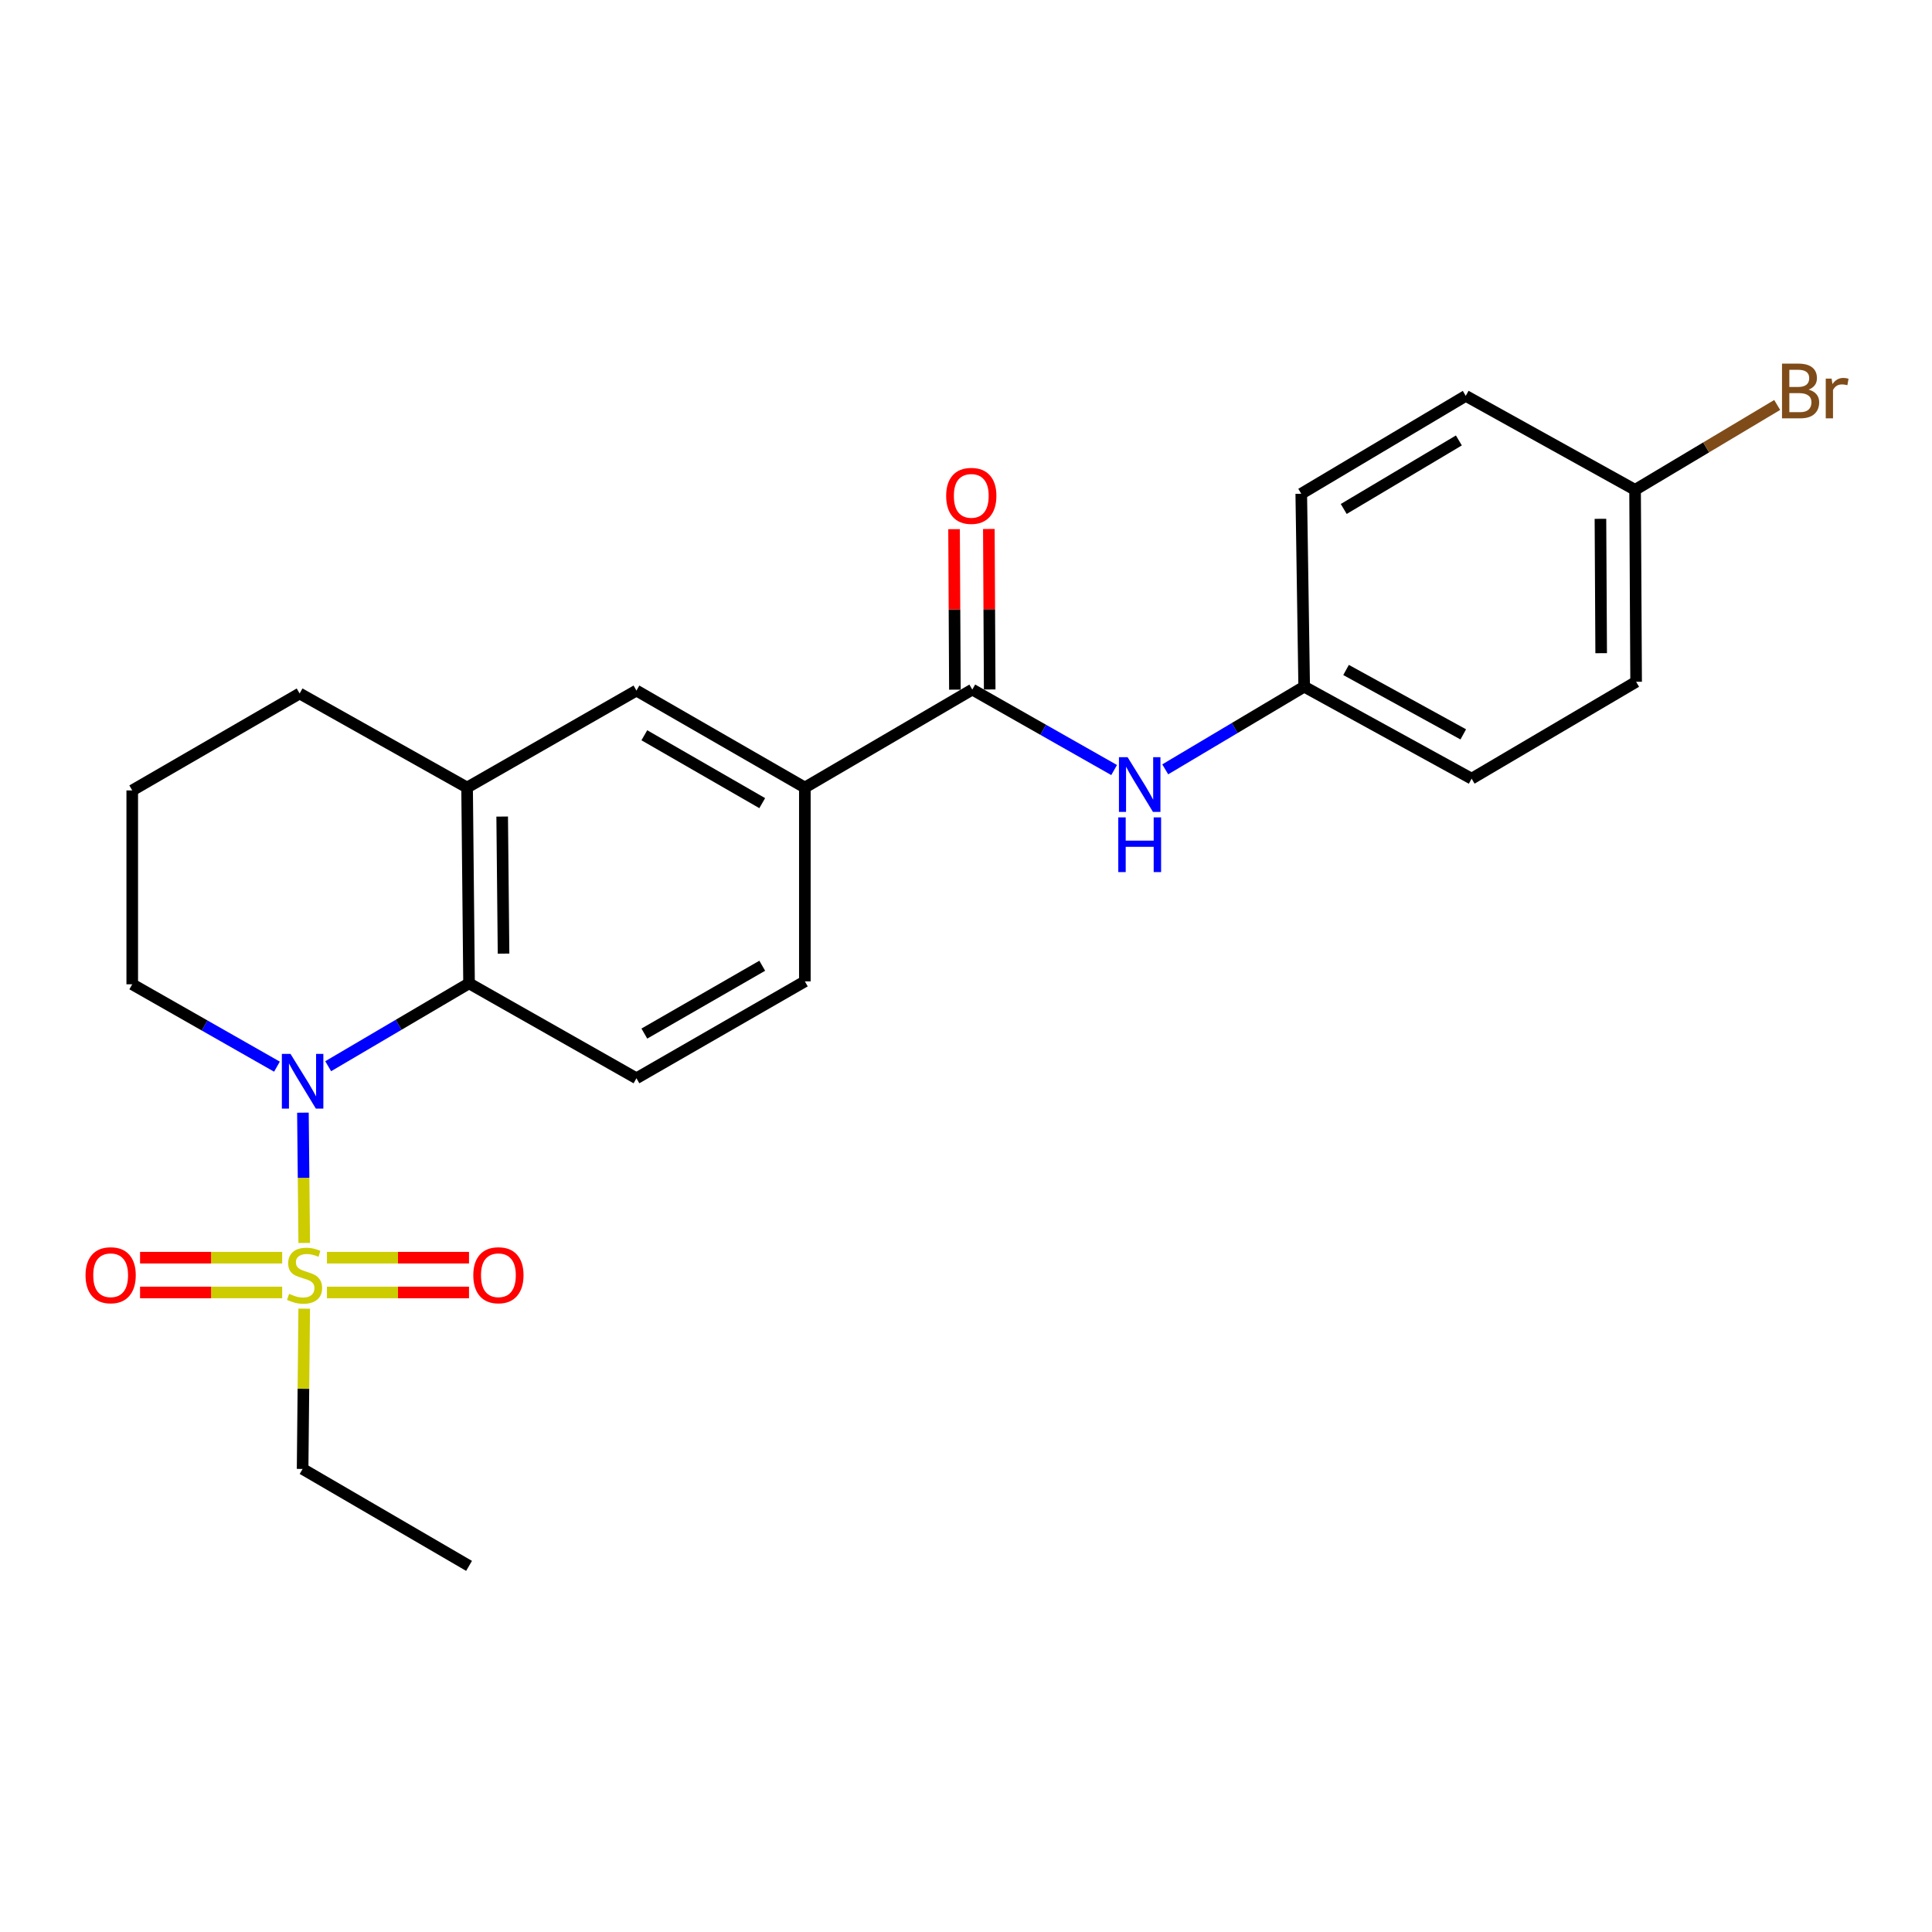 <?xml version='1.0' encoding='iso-8859-1'?>
<svg version='1.1' baseProfile='full'
              xmlns='http://www.w3.org/2000/svg'
                      xmlns:rdkit='http://www.rdkit.org/xml'
                      xmlns:xlink='http://www.w3.org/1999/xlink'
                  xml:space='preserve'
width='1000px' height='1000px' viewBox='0 0 1000 1000'>
<!-- END OF HEADER -->
<rect style='opacity:1.0;fill:#FFFFFF;stroke:none' width='1000' height='1000' x='0' y='0'> </rect>
<path class='bond-0' d='M 157.472,643.35 L 157.132,609.632' style='fill:none;fill-rule:evenodd;stroke:#CCCC00;stroke-width:6px;stroke-linecap:butt;stroke-linejoin:miter;stroke-opacity:1' />
<path class='bond-0' d='M 157.132,609.632 L 156.792,575.913' style='fill:none;fill-rule:evenodd;stroke:#0000FF;stroke-width:6px;stroke-linecap:butt;stroke-linejoin:miter;stroke-opacity:1' />
<path class='bond-8' d='M 146.05,650.974 L 109.271,650.974' style='fill:none;fill-rule:evenodd;stroke:#CCCC00;stroke-width:6px;stroke-linecap:butt;stroke-linejoin:miter;stroke-opacity:1' />
<path class='bond-8' d='M 109.271,650.974 L 72.492,650.974' style='fill:none;fill-rule:evenodd;stroke:#FF0000;stroke-width:6px;stroke-linecap:butt;stroke-linejoin:miter;stroke-opacity:1' />
<path class='bond-8' d='M 146.05,668.982 L 109.271,668.982' style='fill:none;fill-rule:evenodd;stroke:#CCCC00;stroke-width:6px;stroke-linecap:butt;stroke-linejoin:miter;stroke-opacity:1' />
<path class='bond-8' d='M 109.271,668.982 L 72.492,668.982' style='fill:none;fill-rule:evenodd;stroke:#FF0000;stroke-width:6px;stroke-linecap:butt;stroke-linejoin:miter;stroke-opacity:1' />
<path class='bond-9' d='M 169.228,668.982 L 205.993,668.982' style='fill:none;fill-rule:evenodd;stroke:#CCCC00;stroke-width:6px;stroke-linecap:butt;stroke-linejoin:miter;stroke-opacity:1' />
<path class='bond-9' d='M 205.993,668.982 L 242.758,668.982' style='fill:none;fill-rule:evenodd;stroke:#FF0000;stroke-width:6px;stroke-linecap:butt;stroke-linejoin:miter;stroke-opacity:1' />
<path class='bond-9' d='M 169.228,650.974 L 205.993,650.974' style='fill:none;fill-rule:evenodd;stroke:#CCCC00;stroke-width:6px;stroke-linecap:butt;stroke-linejoin:miter;stroke-opacity:1' />
<path class='bond-9' d='M 205.993,650.974 L 242.758,650.974' style='fill:none;fill-rule:evenodd;stroke:#FF0000;stroke-width:6px;stroke-linecap:butt;stroke-linejoin:miter;stroke-opacity:1' />
<path class='bond-13' d='M 157.464,677.367 L 157.046,718.846' style='fill:none;fill-rule:evenodd;stroke:#CCCC00;stroke-width:6px;stroke-linecap:butt;stroke-linejoin:miter;stroke-opacity:1' />
<path class='bond-13' d='M 157.046,718.846 L 156.629,760.325' style='fill:none;fill-rule:evenodd;stroke:#000000;stroke-width:6px;stroke-linecap:butt;stroke-linejoin:miter;stroke-opacity:1' />
<path class='bond-1' d='M 169.868,551.872 L 206.323,530.425' style='fill:none;fill-rule:evenodd;stroke:#0000FF;stroke-width:6px;stroke-linecap:butt;stroke-linejoin:miter;stroke-opacity:1' />
<path class='bond-1' d='M 206.323,530.425 L 242.779,508.977' style='fill:none;fill-rule:evenodd;stroke:#000000;stroke-width:6px;stroke-linecap:butt;stroke-linejoin:miter;stroke-opacity:1' />
<path class='bond-14' d='M 143.352,552.104 L 105.9,530.786' style='fill:none;fill-rule:evenodd;stroke:#0000FF;stroke-width:6px;stroke-linecap:butt;stroke-linejoin:miter;stroke-opacity:1' />
<path class='bond-14' d='M 105.9,530.786 L 68.447,509.467' style='fill:none;fill-rule:evenodd;stroke:#000000;stroke-width:6px;stroke-linecap:butt;stroke-linejoin:miter;stroke-opacity:1' />
<path class='bond-3' d='M 242.779,508.977 L 241.769,407.63' style='fill:none;fill-rule:evenodd;stroke:#000000;stroke-width:6px;stroke-linecap:butt;stroke-linejoin:miter;stroke-opacity:1' />
<path class='bond-3' d='M 260.635,493.596 L 259.928,422.652' style='fill:none;fill-rule:evenodd;stroke:#000000;stroke-width:6px;stroke-linecap:butt;stroke-linejoin:miter;stroke-opacity:1' />
<path class='bond-7' d='M 242.779,508.977 L 329.42,558.11' style='fill:none;fill-rule:evenodd;stroke:#000000;stroke-width:6px;stroke-linecap:butt;stroke-linejoin:miter;stroke-opacity:1' />
<path class='bond-2' d='M 503.262,356.916 L 416.591,407.63' style='fill:none;fill-rule:evenodd;stroke:#000000;stroke-width:6px;stroke-linecap:butt;stroke-linejoin:miter;stroke-opacity:1' />
<path class='bond-5' d='M 503.262,356.916 L 539.967,377.744' style='fill:none;fill-rule:evenodd;stroke:#000000;stroke-width:6px;stroke-linecap:butt;stroke-linejoin:miter;stroke-opacity:1' />
<path class='bond-5' d='M 539.967,377.744 L 576.672,398.571' style='fill:none;fill-rule:evenodd;stroke:#0000FF;stroke-width:6px;stroke-linecap:butt;stroke-linejoin:miter;stroke-opacity:1' />
<path class='bond-10' d='M 512.266,356.868 L 512.046,315.334' style='fill:none;fill-rule:evenodd;stroke:#000000;stroke-width:6px;stroke-linecap:butt;stroke-linejoin:miter;stroke-opacity:1' />
<path class='bond-10' d='M 512.046,315.334 L 511.827,273.8' style='fill:none;fill-rule:evenodd;stroke:#FF0000;stroke-width:6px;stroke-linecap:butt;stroke-linejoin:miter;stroke-opacity:1' />
<path class='bond-10' d='M 494.258,356.963 L 494.038,315.429' style='fill:none;fill-rule:evenodd;stroke:#000000;stroke-width:6px;stroke-linecap:butt;stroke-linejoin:miter;stroke-opacity:1' />
<path class='bond-10' d='M 494.038,315.429 L 493.819,273.895' style='fill:none;fill-rule:evenodd;stroke:#FF0000;stroke-width:6px;stroke-linecap:butt;stroke-linejoin:miter;stroke-opacity:1' />
<path class='bond-6' d='M 241.769,407.63 L 329.42,357.436' style='fill:none;fill-rule:evenodd;stroke:#000000;stroke-width:6px;stroke-linecap:butt;stroke-linejoin:miter;stroke-opacity:1' />
<path class='bond-24' d='M 241.769,407.63 L 155.088,358.947' style='fill:none;fill-rule:evenodd;stroke:#000000;stroke-width:6px;stroke-linecap:butt;stroke-linejoin:miter;stroke-opacity:1' />
<path class='bond-4' d='M 416.591,407.63 L 416.591,507.957' style='fill:none;fill-rule:evenodd;stroke:#000000;stroke-width:6px;stroke-linecap:butt;stroke-linejoin:miter;stroke-opacity:1' />
<path class='bond-25' d='M 416.591,407.63 L 329.42,357.436' style='fill:none;fill-rule:evenodd;stroke:#000000;stroke-width:6px;stroke-linecap:butt;stroke-linejoin:miter;stroke-opacity:1' />
<path class='bond-25' d='M 394.529,415.707 L 333.509,380.571' style='fill:none;fill-rule:evenodd;stroke:#000000;stroke-width:6px;stroke-linecap:butt;stroke-linejoin:miter;stroke-opacity:1' />
<path class='bond-12' d='M 603.119,398.214 L 639.081,376.815' style='fill:none;fill-rule:evenodd;stroke:#0000FF;stroke-width:6px;stroke-linecap:butt;stroke-linejoin:miter;stroke-opacity:1' />
<path class='bond-12' d='M 639.081,376.815 L 675.042,355.415' style='fill:none;fill-rule:evenodd;stroke:#000000;stroke-width:6px;stroke-linecap:butt;stroke-linejoin:miter;stroke-opacity:1' />
<path class='bond-11' d='M 329.42,558.11 L 416.591,507.957' style='fill:none;fill-rule:evenodd;stroke:#000000;stroke-width:6px;stroke-linecap:butt;stroke-linejoin:miter;stroke-opacity:1' />
<path class='bond-11' d='M 333.515,534.978 L 394.534,499.87' style='fill:none;fill-rule:evenodd;stroke:#000000;stroke-width:6px;stroke-linecap:butt;stroke-linejoin:miter;stroke-opacity:1' />
<path class='bond-17' d='M 675.042,355.415 L 673.532,255.568' style='fill:none;fill-rule:evenodd;stroke:#000000;stroke-width:6px;stroke-linecap:butt;stroke-linejoin:miter;stroke-opacity:1' />
<path class='bond-18' d='M 675.042,355.415 L 761.713,403.037' style='fill:none;fill-rule:evenodd;stroke:#000000;stroke-width:6px;stroke-linecap:butt;stroke-linejoin:miter;stroke-opacity:1' />
<path class='bond-18' d='M 696.715,346.776 L 757.385,380.111' style='fill:none;fill-rule:evenodd;stroke:#000000;stroke-width:6px;stroke-linecap:butt;stroke-linejoin:miter;stroke-opacity:1' />
<path class='bond-23' d='M 156.629,760.325 L 242.779,810.499' style='fill:none;fill-rule:evenodd;stroke:#000000;stroke-width:6px;stroke-linecap:butt;stroke-linejoin:miter;stroke-opacity:1' />
<path class='bond-22' d='M 68.447,509.467 L 68.447,409.12' style='fill:none;fill-rule:evenodd;stroke:#000000;stroke-width:6px;stroke-linecap:butt;stroke-linejoin:miter;stroke-opacity:1' />
<path class='bond-15' d='M 846.313,253.537 L 846.853,352.894' style='fill:none;fill-rule:evenodd;stroke:#000000;stroke-width:6px;stroke-linecap:butt;stroke-linejoin:miter;stroke-opacity:1' />
<path class='bond-15' d='M 828.386,268.539 L 828.764,338.088' style='fill:none;fill-rule:evenodd;stroke:#000000;stroke-width:6px;stroke-linecap:butt;stroke-linejoin:miter;stroke-opacity:1' />
<path class='bond-16' d='M 846.313,253.537 L 883.091,231.573' style='fill:none;fill-rule:evenodd;stroke:#000000;stroke-width:6px;stroke-linecap:butt;stroke-linejoin:miter;stroke-opacity:1' />
<path class='bond-16' d='M 883.091,231.573 L 919.868,209.608' style='fill:none;fill-rule:evenodd;stroke:#7F4C19;stroke-width:6px;stroke-linecap:butt;stroke-linejoin:miter;stroke-opacity:1' />
<path class='bond-26' d='M 846.313,253.537 L 758.672,204.894' style='fill:none;fill-rule:evenodd;stroke:#000000;stroke-width:6px;stroke-linecap:butt;stroke-linejoin:miter;stroke-opacity:1' />
<path class='bond-20' d='M 673.532,255.568 L 758.672,204.894' style='fill:none;fill-rule:evenodd;stroke:#000000;stroke-width:6px;stroke-linecap:butt;stroke-linejoin:miter;stroke-opacity:1' />
<path class='bond-20' d='M 695.513,263.442 L 755.111,227.97' style='fill:none;fill-rule:evenodd;stroke:#000000;stroke-width:6px;stroke-linecap:butt;stroke-linejoin:miter;stroke-opacity:1' />
<path class='bond-19' d='M 761.713,403.037 L 846.853,352.894' style='fill:none;fill-rule:evenodd;stroke:#000000;stroke-width:6px;stroke-linecap:butt;stroke-linejoin:miter;stroke-opacity:1' />
<path class='bond-21' d='M 155.088,358.947 L 68.447,409.12' style='fill:none;fill-rule:evenodd;stroke:#000000;stroke-width:6px;stroke-linecap:butt;stroke-linejoin:miter;stroke-opacity:1' />
<path  class='atom-0' d='M 149.639 669.698
Q 149.959 669.818, 151.279 670.378
Q 152.599 670.938, 154.039 671.298
Q 155.519 671.618, 156.959 671.618
Q 159.639 671.618, 161.199 670.338
Q 162.759 669.018, 162.759 666.738
Q 162.759 665.178, 161.959 664.218
Q 161.199 663.258, 159.999 662.738
Q 158.799 662.218, 156.799 661.618
Q 154.279 660.858, 152.759 660.138
Q 151.279 659.418, 150.199 657.898
Q 149.159 656.378, 149.159 653.818
Q 149.159 650.258, 151.559 648.058
Q 153.999 645.858, 158.799 645.858
Q 162.079 645.858, 165.799 647.418
L 164.879 650.498
Q 161.479 649.098, 158.919 649.098
Q 156.159 649.098, 154.639 650.258
Q 153.119 651.378, 153.159 653.338
Q 153.159 654.858, 153.919 655.778
Q 154.719 656.698, 155.839 657.218
Q 156.999 657.738, 158.919 658.338
Q 161.479 659.138, 162.999 659.938
Q 164.519 660.738, 165.599 662.378
Q 166.719 663.978, 166.719 666.738
Q 166.719 670.658, 164.079 672.778
Q 161.479 674.858, 157.119 674.858
Q 154.599 674.858, 152.679 674.298
Q 150.799 673.778, 148.559 672.858
L 149.639 669.698
' fill='#CCCC00'/>
<path  class='atom-1' d='M 150.369 545.501
L 159.649 560.501
Q 160.569 561.981, 162.049 564.661
Q 163.529 567.341, 163.609 567.501
L 163.609 545.501
L 167.369 545.501
L 167.369 573.821
L 163.489 573.821
L 153.529 557.421
Q 152.369 555.501, 151.129 553.301
Q 149.929 551.101, 149.569 550.421
L 149.569 573.821
L 145.889 573.821
L 145.889 545.501
L 150.369 545.501
' fill='#0000FF'/>
<path  class='atom-6' d='M 583.642 391.919
L 592.922 406.919
Q 593.842 408.399, 595.322 411.079
Q 596.802 413.759, 596.882 413.919
L 596.882 391.919
L 600.642 391.919
L 600.642 420.239
L 596.762 420.239
L 586.802 403.839
Q 585.642 401.919, 584.402 399.719
Q 583.202 397.519, 582.842 396.839
L 582.842 420.239
L 579.162 420.239
L 579.162 391.919
L 583.642 391.919
' fill='#0000FF'/>
<path  class='atom-6' d='M 578.822 423.071
L 582.662 423.071
L 582.662 435.111
L 597.142 435.111
L 597.142 423.071
L 600.982 423.071
L 600.982 451.391
L 597.142 451.391
L 597.142 438.311
L 582.662 438.311
L 582.662 451.391
L 578.822 451.391
L 578.822 423.071
' fill='#0000FF'/>
<path  class='atom-9' d='M 44.272 660.058
Q 44.272 653.258, 47.632 649.458
Q 50.992 645.658, 57.272 645.658
Q 63.552 645.658, 66.912 649.458
Q 70.272 653.258, 70.272 660.058
Q 70.272 666.938, 66.872 670.858
Q 63.472 674.738, 57.272 674.738
Q 51.032 674.738, 47.632 670.858
Q 44.272 666.978, 44.272 660.058
M 57.272 671.538
Q 61.592 671.538, 63.912 668.658
Q 66.272 665.738, 66.272 660.058
Q 66.272 654.498, 63.912 651.698
Q 61.592 648.858, 57.272 648.858
Q 52.952 648.858, 50.592 651.658
Q 48.272 654.458, 48.272 660.058
Q 48.272 665.778, 50.592 668.658
Q 52.952 671.538, 57.272 671.538
' fill='#FF0000'/>
<path  class='atom-10' d='M 244.976 660.058
Q 244.976 653.258, 248.336 649.458
Q 251.696 645.658, 257.976 645.658
Q 264.256 645.658, 267.616 649.458
Q 270.976 653.258, 270.976 660.058
Q 270.976 666.938, 267.576 670.858
Q 264.176 674.738, 257.976 674.738
Q 251.736 674.738, 248.336 670.858
Q 244.976 666.978, 244.976 660.058
M 257.976 671.538
Q 262.296 671.538, 264.616 668.658
Q 266.976 665.738, 266.976 660.058
Q 266.976 654.498, 264.616 651.698
Q 262.296 648.858, 257.976 648.858
Q 253.656 648.858, 251.296 651.658
Q 248.976 654.458, 248.976 660.058
Q 248.976 665.778, 251.296 668.658
Q 253.656 671.538, 257.976 671.538
' fill='#FF0000'/>
<path  class='atom-11' d='M 489.731 256.659
Q 489.731 249.859, 493.091 246.059
Q 496.451 242.259, 502.731 242.259
Q 509.011 242.259, 512.371 246.059
Q 515.731 249.859, 515.731 256.659
Q 515.731 263.539, 512.331 267.459
Q 508.931 271.339, 502.731 271.339
Q 496.491 271.339, 493.091 267.459
Q 489.731 263.579, 489.731 256.659
M 502.731 268.139
Q 507.051 268.139, 509.371 265.259
Q 511.731 262.339, 511.731 256.659
Q 511.731 251.099, 509.371 248.299
Q 507.051 245.459, 502.731 245.459
Q 498.411 245.459, 496.051 248.259
Q 493.731 251.059, 493.731 256.659
Q 493.731 262.379, 496.051 265.259
Q 498.411 268.139, 502.731 268.139
' fill='#FF0000'/>
<path  class='atom-17' d='M 936.123 201.653
Q 938.843 202.413, 940.203 204.093
Q 941.603 205.733, 941.603 208.173
Q 941.603 212.093, 939.083 214.333
Q 936.603 216.533, 931.883 216.533
L 922.363 216.533
L 922.363 188.213
L 930.723 188.213
Q 935.563 188.213, 938.003 190.173
Q 940.443 192.133, 940.443 195.733
Q 940.443 200.013, 936.123 201.653
M 926.163 191.413
L 926.163 200.293
L 930.723 200.293
Q 933.523 200.293, 934.963 199.173
Q 936.443 198.013, 936.443 195.733
Q 936.443 191.413, 930.723 191.413
L 926.163 191.413
M 931.883 213.333
Q 934.643 213.333, 936.123 212.013
Q 937.603 210.693, 937.603 208.173
Q 937.603 205.853, 935.963 204.693
Q 934.363 203.493, 931.283 203.493
L 926.163 203.493
L 926.163 213.333
L 931.883 213.333
' fill='#7F4C19'/>
<path  class='atom-17' d='M 948.043 195.973
L 948.483 198.813
Q 950.643 195.613, 954.163 195.613
Q 955.283 195.613, 956.803 196.013
L 956.203 199.373
Q 954.483 198.973, 953.523 198.973
Q 951.843 198.973, 950.723 199.653
Q 949.643 200.293, 948.763 201.853
L 948.763 216.533
L 945.003 216.533
L 945.003 195.973
L 948.043 195.973
' fill='#7F4C19'/>
</svg>

